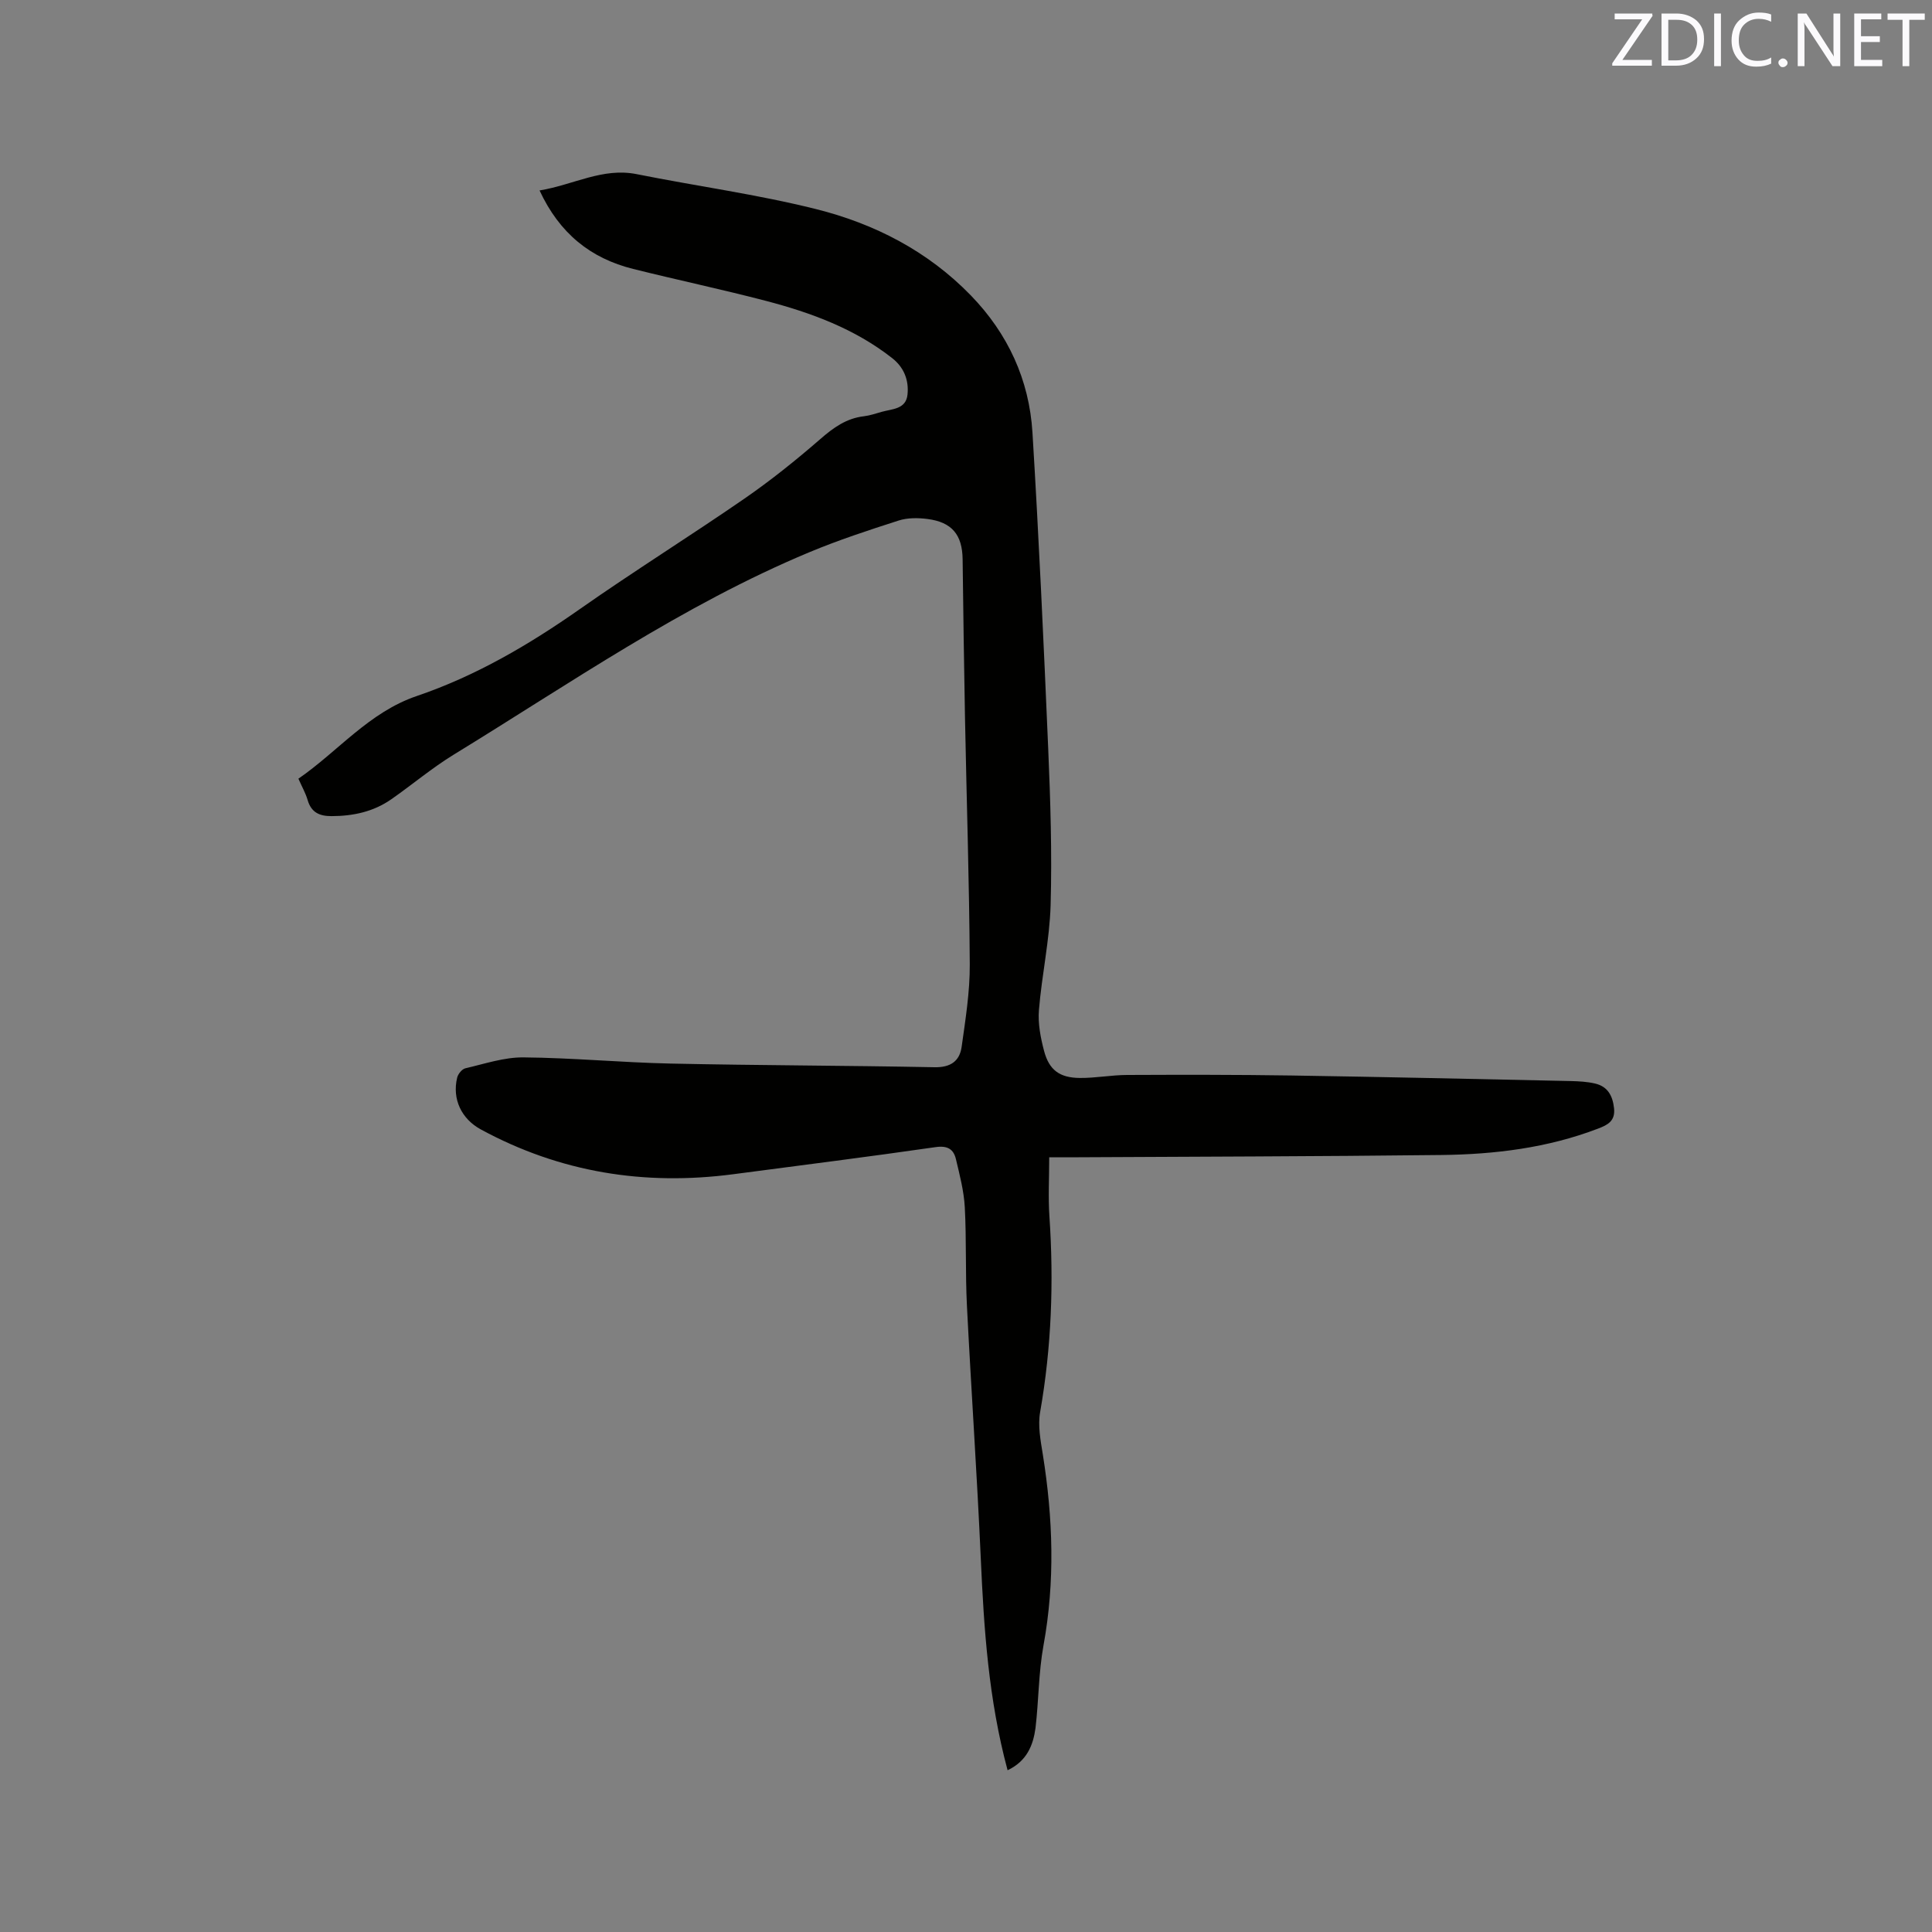 <svg enable-background="new 0 0 400 400" viewBox="0 0 400 400" xmlns="http://www.w3.org/2000/svg"><rect x="0" y="0" width="400" height="400" fill="#808080" stroke="none"/><path d="m208.61 366.51c-3.95-14.69-4.9-29.24-5.55-43.86-.78-17.46-1.99-34.91-2.87-52.36-.34-6.77-.08-13.58-.44-20.34-.18-3.34-1.05-6.66-1.83-9.94-.49-2.09-1.74-2.87-4.22-2.51-13.94 2.01-27.92 3.77-41.88 5.61-18.4 2.42-35.88-.37-52.28-9.28-3.95-2.15-5.97-6.22-4.89-10.71.18-.76 1-1.78 1.7-1.94 3.97-.92 8-2.29 12-2.26 10.16.09 20.31 1.06 30.47 1.28 18.23.39 36.46.4 54.68.76 3.31.06 5.19-1.27 5.6-4.24.79-5.65 1.71-11.35 1.68-17.02-.1-17.06-.66-34.12-.99-51.18-.21-10.92-.35-21.84-.49-32.75-.07-5.04-2.2-7.67-7.28-8.32-1.95-.25-4.12-.27-5.96.32-6.23 2-12.48 4.05-18.51 6.57-26.25 10.95-49.53 27.16-73.63 41.91-4.5 2.76-8.58 6.21-12.92 9.24-3.69 2.57-7.88 3.47-12.34 3.48-2.51.01-4.22-.75-4.97-3.34-.41-1.4-1.15-2.7-1.91-4.41 8.22-5.66 14.6-13.75 24.52-17.12 12.21-4.15 23.22-10.61 33.77-18.01 11.19-7.85 22.8-15.09 34.05-22.85 5.47-3.78 10.69-7.97 15.71-12.33 2.72-2.37 5.4-4.31 9.05-4.73 1.25-.15 2.47-.58 3.69-.92 2.18-.61 5.02-.53 5.32-3.58.3-2.96-.71-5.6-3.18-7.54-7.75-6.08-16.78-9.4-26.14-11.85-9.11-2.38-18.34-4.33-27.48-6.61-8.82-2.2-15.25-7.35-19.38-16.25 7.09-1.17 13.06-4.79 20.13-3.37 12.34 2.47 24.87 4.17 37.07 7.22 12.14 3.03 23.19 8.71 32.09 17.88 7.68 7.92 12.09 17.47 12.76 28.39 1.33 21.8 2.33 43.61 3.26 65.43.46 10.79.8 21.6.5 32.39-.21 7.27-1.83 14.49-2.42 21.76-.23 2.77.34 5.71 1.06 8.44 1.05 3.97 3.21 5.57 7.4 5.61 3.27.03 6.54-.61 9.81-.62 11.33-.05 22.66-.06 33.98.11 19.28.3 38.56.74 57.84 1.15 1.68.04 3.4.13 5.03.51 2.62.6 3.66 2.5 3.95 5.11.29 2.66-1.32 3.47-3.32 4.23-10.44 4-21.37 5.33-32.42 5.46-25.76.3-51.51.34-77.27.48-1.25.01-2.51 0-3.93 0 0 4.24-.23 8.24.04 12.21.92 13.59.44 27.08-1.92 40.53-.5 2.82.09 5.91.56 8.81 2.1 13.18 2.55 26.3.13 39.53-1.02 5.6-.98 11.4-1.65 17.08-.48 3.55-1.78 6.85-5.78 8.74z" fill="#010100"/><g fill="#fbfafc"><path d="m342.2 3.2-6.3 9.2h6.1v1.2h-8.2v-.5l6.2-9.1h-5.7v-1.2h7.8v.4z"/><path d="m344 13.7v-10.9h3.1c1.6 0 3 .5 4.1 1.4 1.1 1 1.6 2.2 1.6 3.9s-.5 3-1.6 4-2.5 1.5-4.2 1.5h-3zm1.4-9.6v8.4h1.6c1.4 0 2.5-.4 3.2-1.1.8-.8 1.2-1.8 1.2-3.2s-.4-2.4-1.2-3.1-1.8-1-3.1-1z"/><path d="m356.3 2.8v10.9h-1.4v-10.9z"/><path d="m366.6 13.2c-.8.4-1.8.6-3 .6-1.6 0-2.8-.5-3.7-1.5s-1.4-2.3-1.4-3.9c0-1.7.5-3.2 1.6-4.2s2.4-1.6 4-1.6c1 0 1.9.1 2.6.4v1.5c-.8-.4-1.6-.6-2.6-.6-1.2 0-2.2.4-3 1.2s-1.1 1.9-1.1 3.3c0 1.3.4 2.3 1.1 3.1s1.6 1.1 2.8 1.1c1.1 0 2-.2 2.8-.7v1.3z"/><path d="m368.2 13c0-.3.1-.5.3-.6.2-.2.4-.3.6-.3.3 0 .5.1.7.3s.3.4.3.6-.1.5-.3.6c-.2.2-.4.3-.7.3s-.5-.1-.6-.3c-.2-.2-.3-.4-.3-.6z"/><path d="m381.1 13.7h-1.7l-5.5-8.4c-.2-.2-.3-.5-.4-.7 0 .2.1.8.1 1.5v7.6h-1.4v-10.9h1.8l5.3 8.3c.3.4.4.6.4.8 0-.3-.1-.8-.1-1.6v-7.5h1.4v10.9z"/><path d="m389.7 13.7h-5.8v-10.9h5.6v1.2h-4.2v3.5h3.9v1.2h-3.9v3.7h4.4z"/><path d="m398.4 4.1h-3.1v9.6h-1.4v-9.6h-3.1v-1.3h7.7v1.3z"/></g></svg>